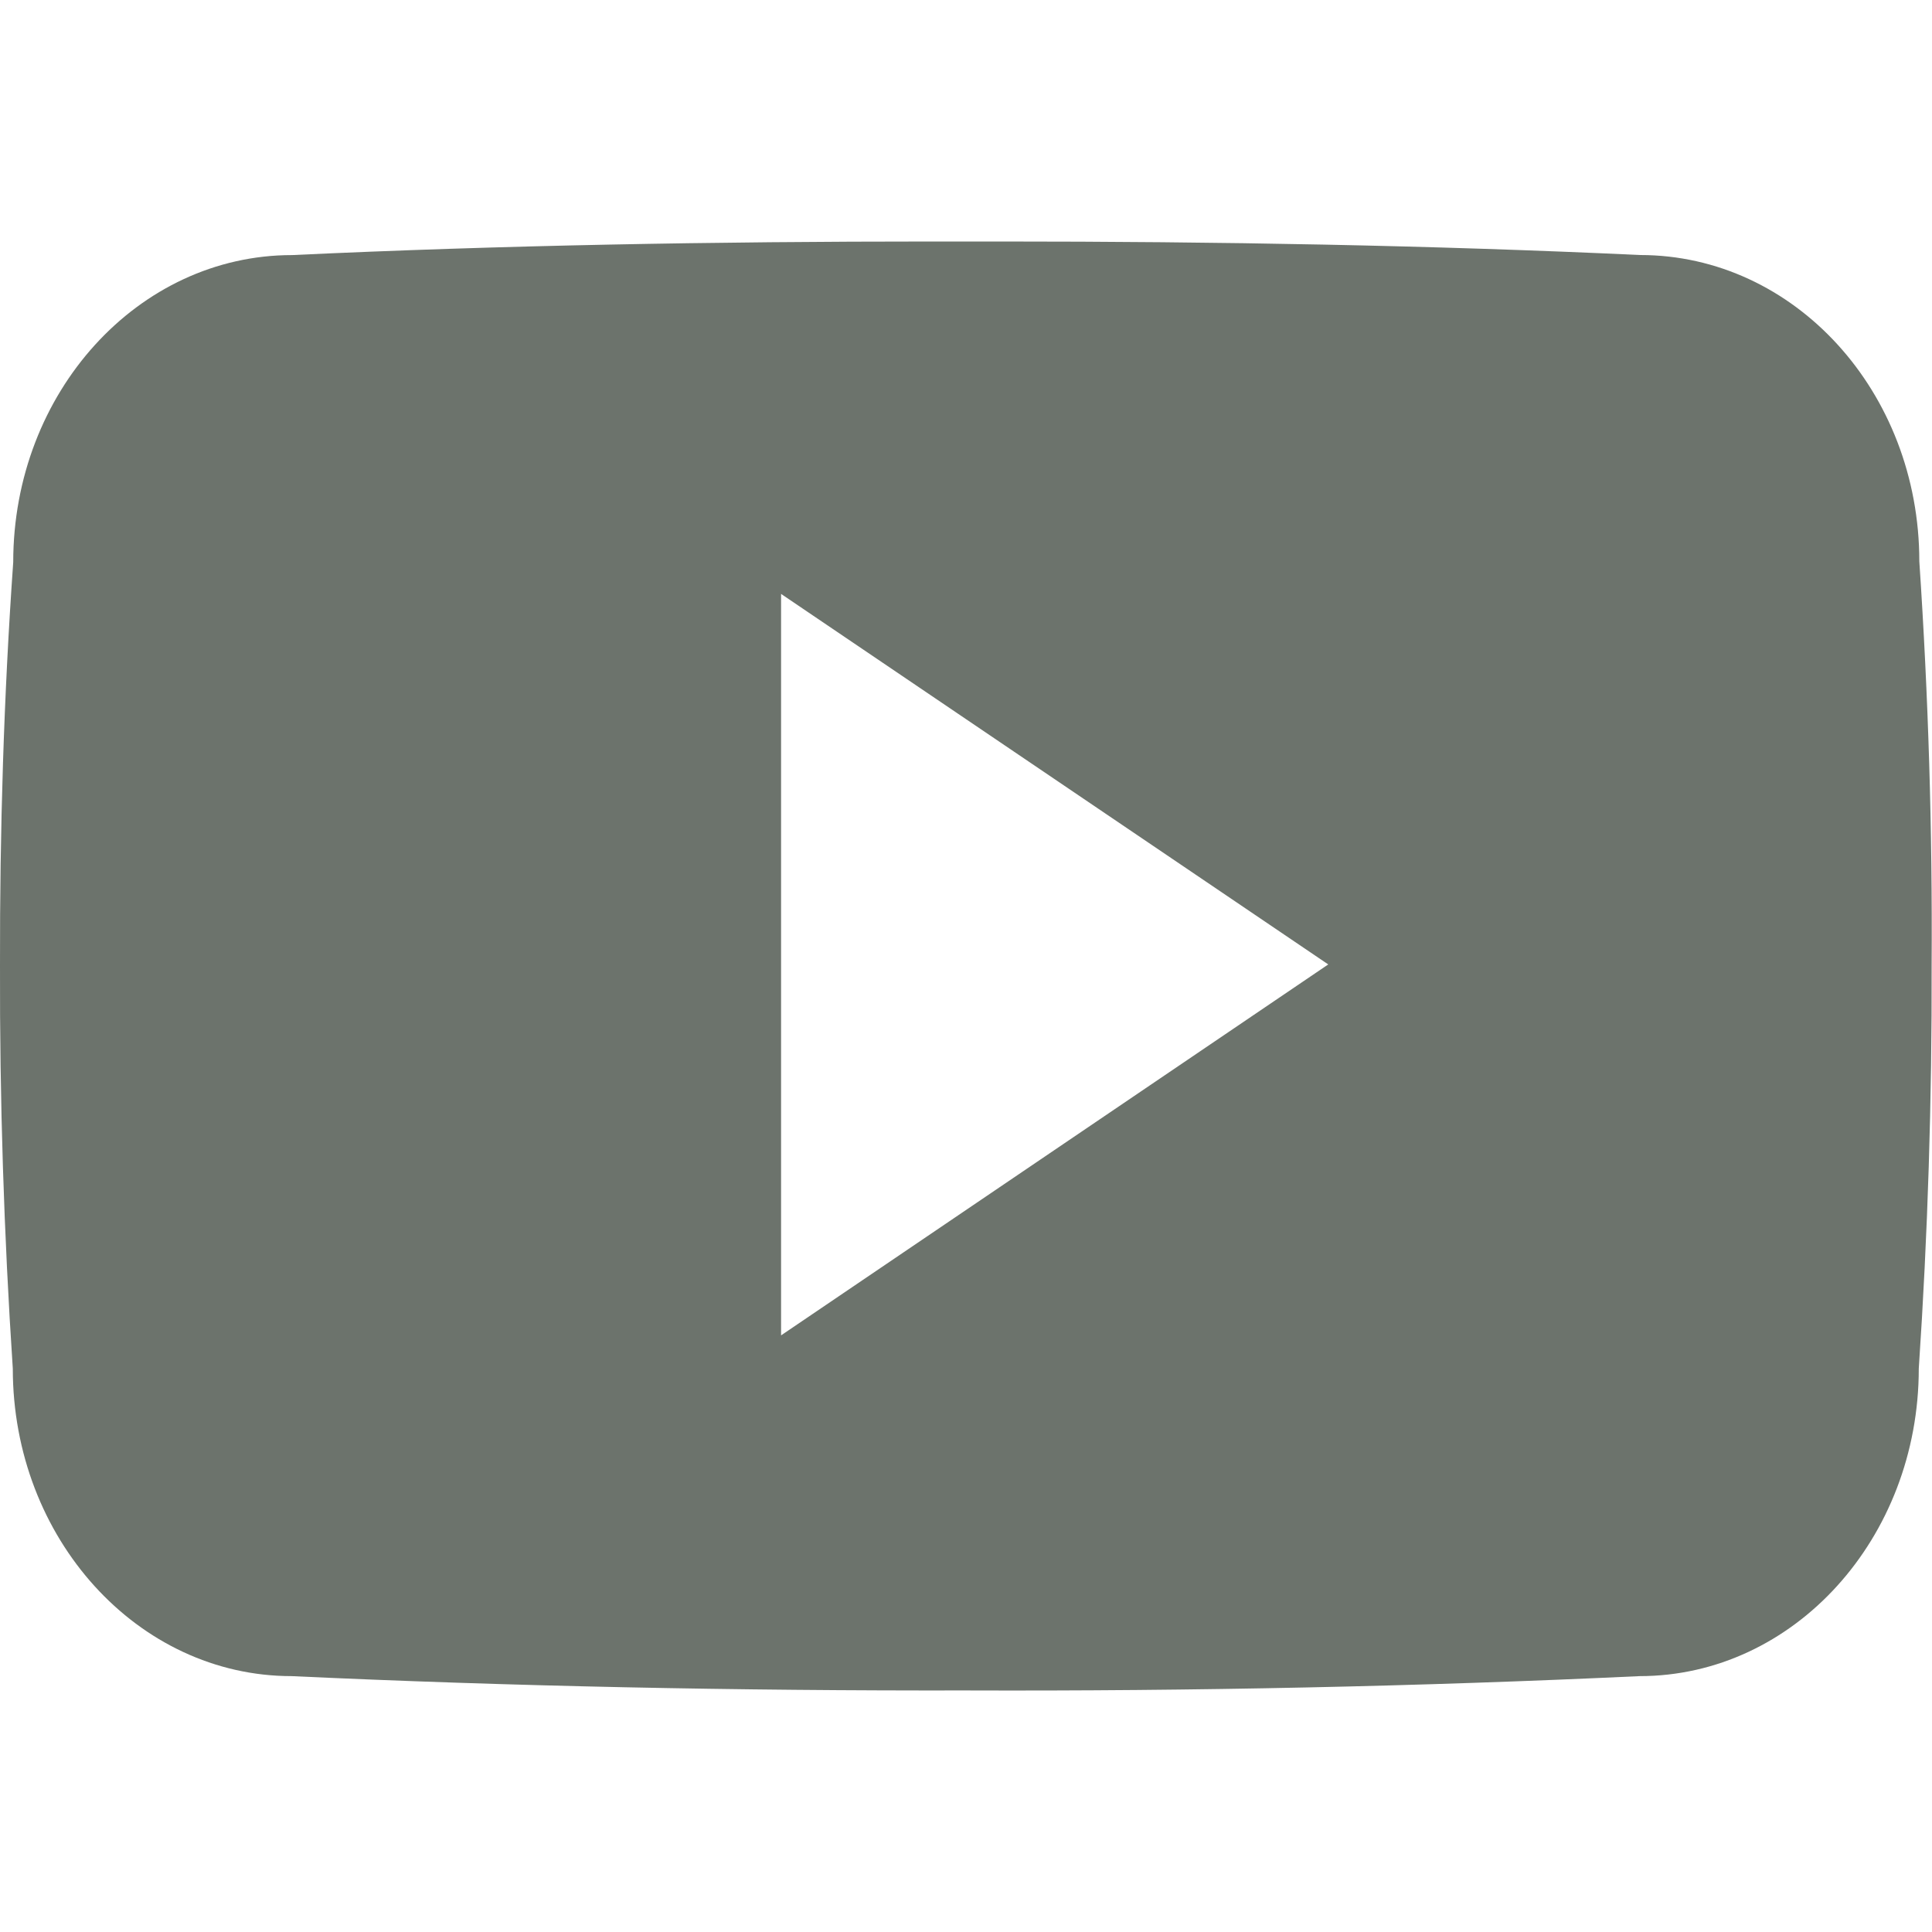<svg fill='rgb(108, 115, 108)' id='ww-set2-youtube-logo' width='100%' height='100%' viewBox='0 0 32 32'  xmlns='http://www.w3.org/2000/svg'><g clip-path='url(#clip0_4_8192)'><path d='M31.79 9.299C31.79 6.487 29.721 4.224 27.165 4.224C23.702 4.062 20.171 4 16.562 4H15.437C11.837 4 8.3 4.062 4.837 4.225C2.287 4.225 0.219 6.5 0.219 9.312C0.062 11.537 -0.004 13.762 -0 15.987C-0.006 18.212 0.064 20.439 0.212 22.668C0.212 25.481 2.281 27.762 4.831 27.762C8.469 27.931 12.2 28.006 15.994 27.999C19.794 28.012 23.515 27.933 27.156 27.762C29.712 27.762 31.781 25.481 31.781 22.668C31.931 20.437 32 18.212 31.994 15.981C32.008 13.756 31.94 11.528 31.79 9.299ZM12.937 22.118V9.837L22 15.974L12.937 22.118Z' /></g><defs><clipPath id='clip0_4_8192'><rect width='32' height='32' fill='white'/></clipPath></defs></svg>